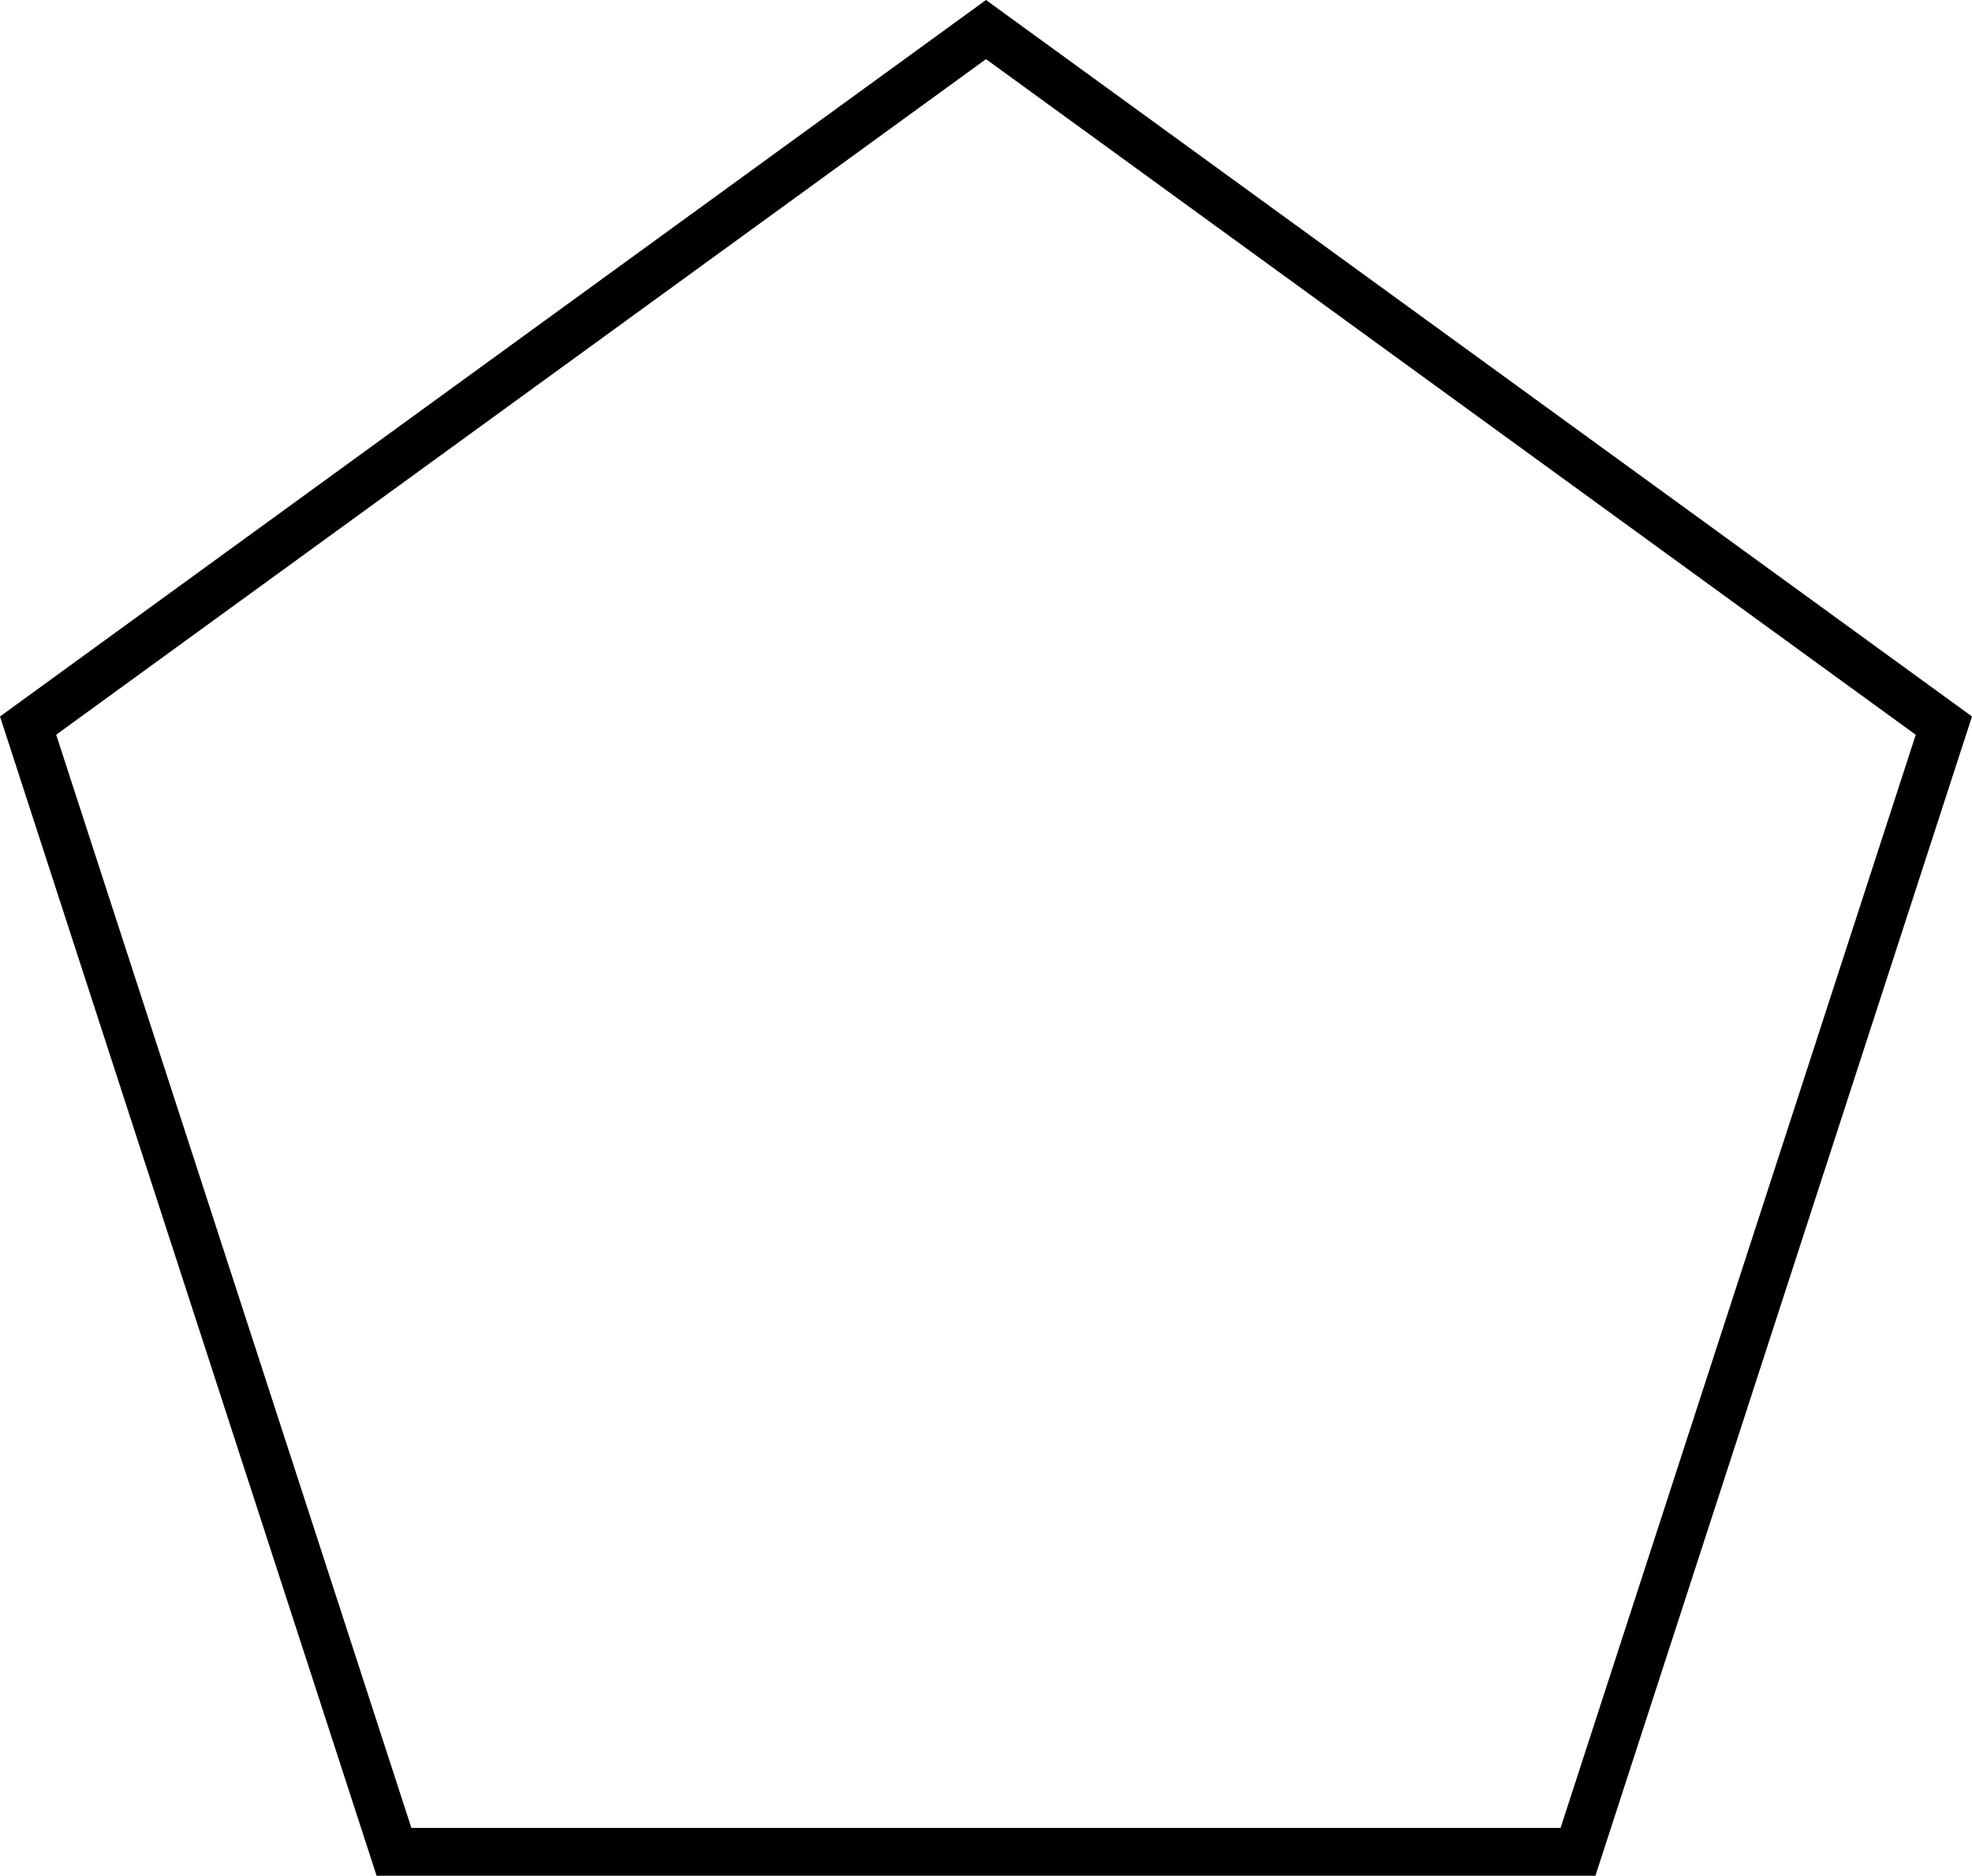 <svg xmlns="http://www.w3.org/2000/svg" id="Layer_2" data-name="Layer 2" viewBox="0 0 233.76 222.32"><defs><style>      .cls-1 {        fill: #000;        stroke-width: 0px;      }    </style></defs><g id="Layer_1-2" data-name="Layer 1"><path class="cls-1" d="M189.11,222.32H44.64L0,84.92,116.88,0l116.88,84.92-44.64,137.4ZM48.76,216.65h136.23l42.1-129.56L116.88,7.01,6.66,87.08l42.1,129.56Z"></path></g></svg>